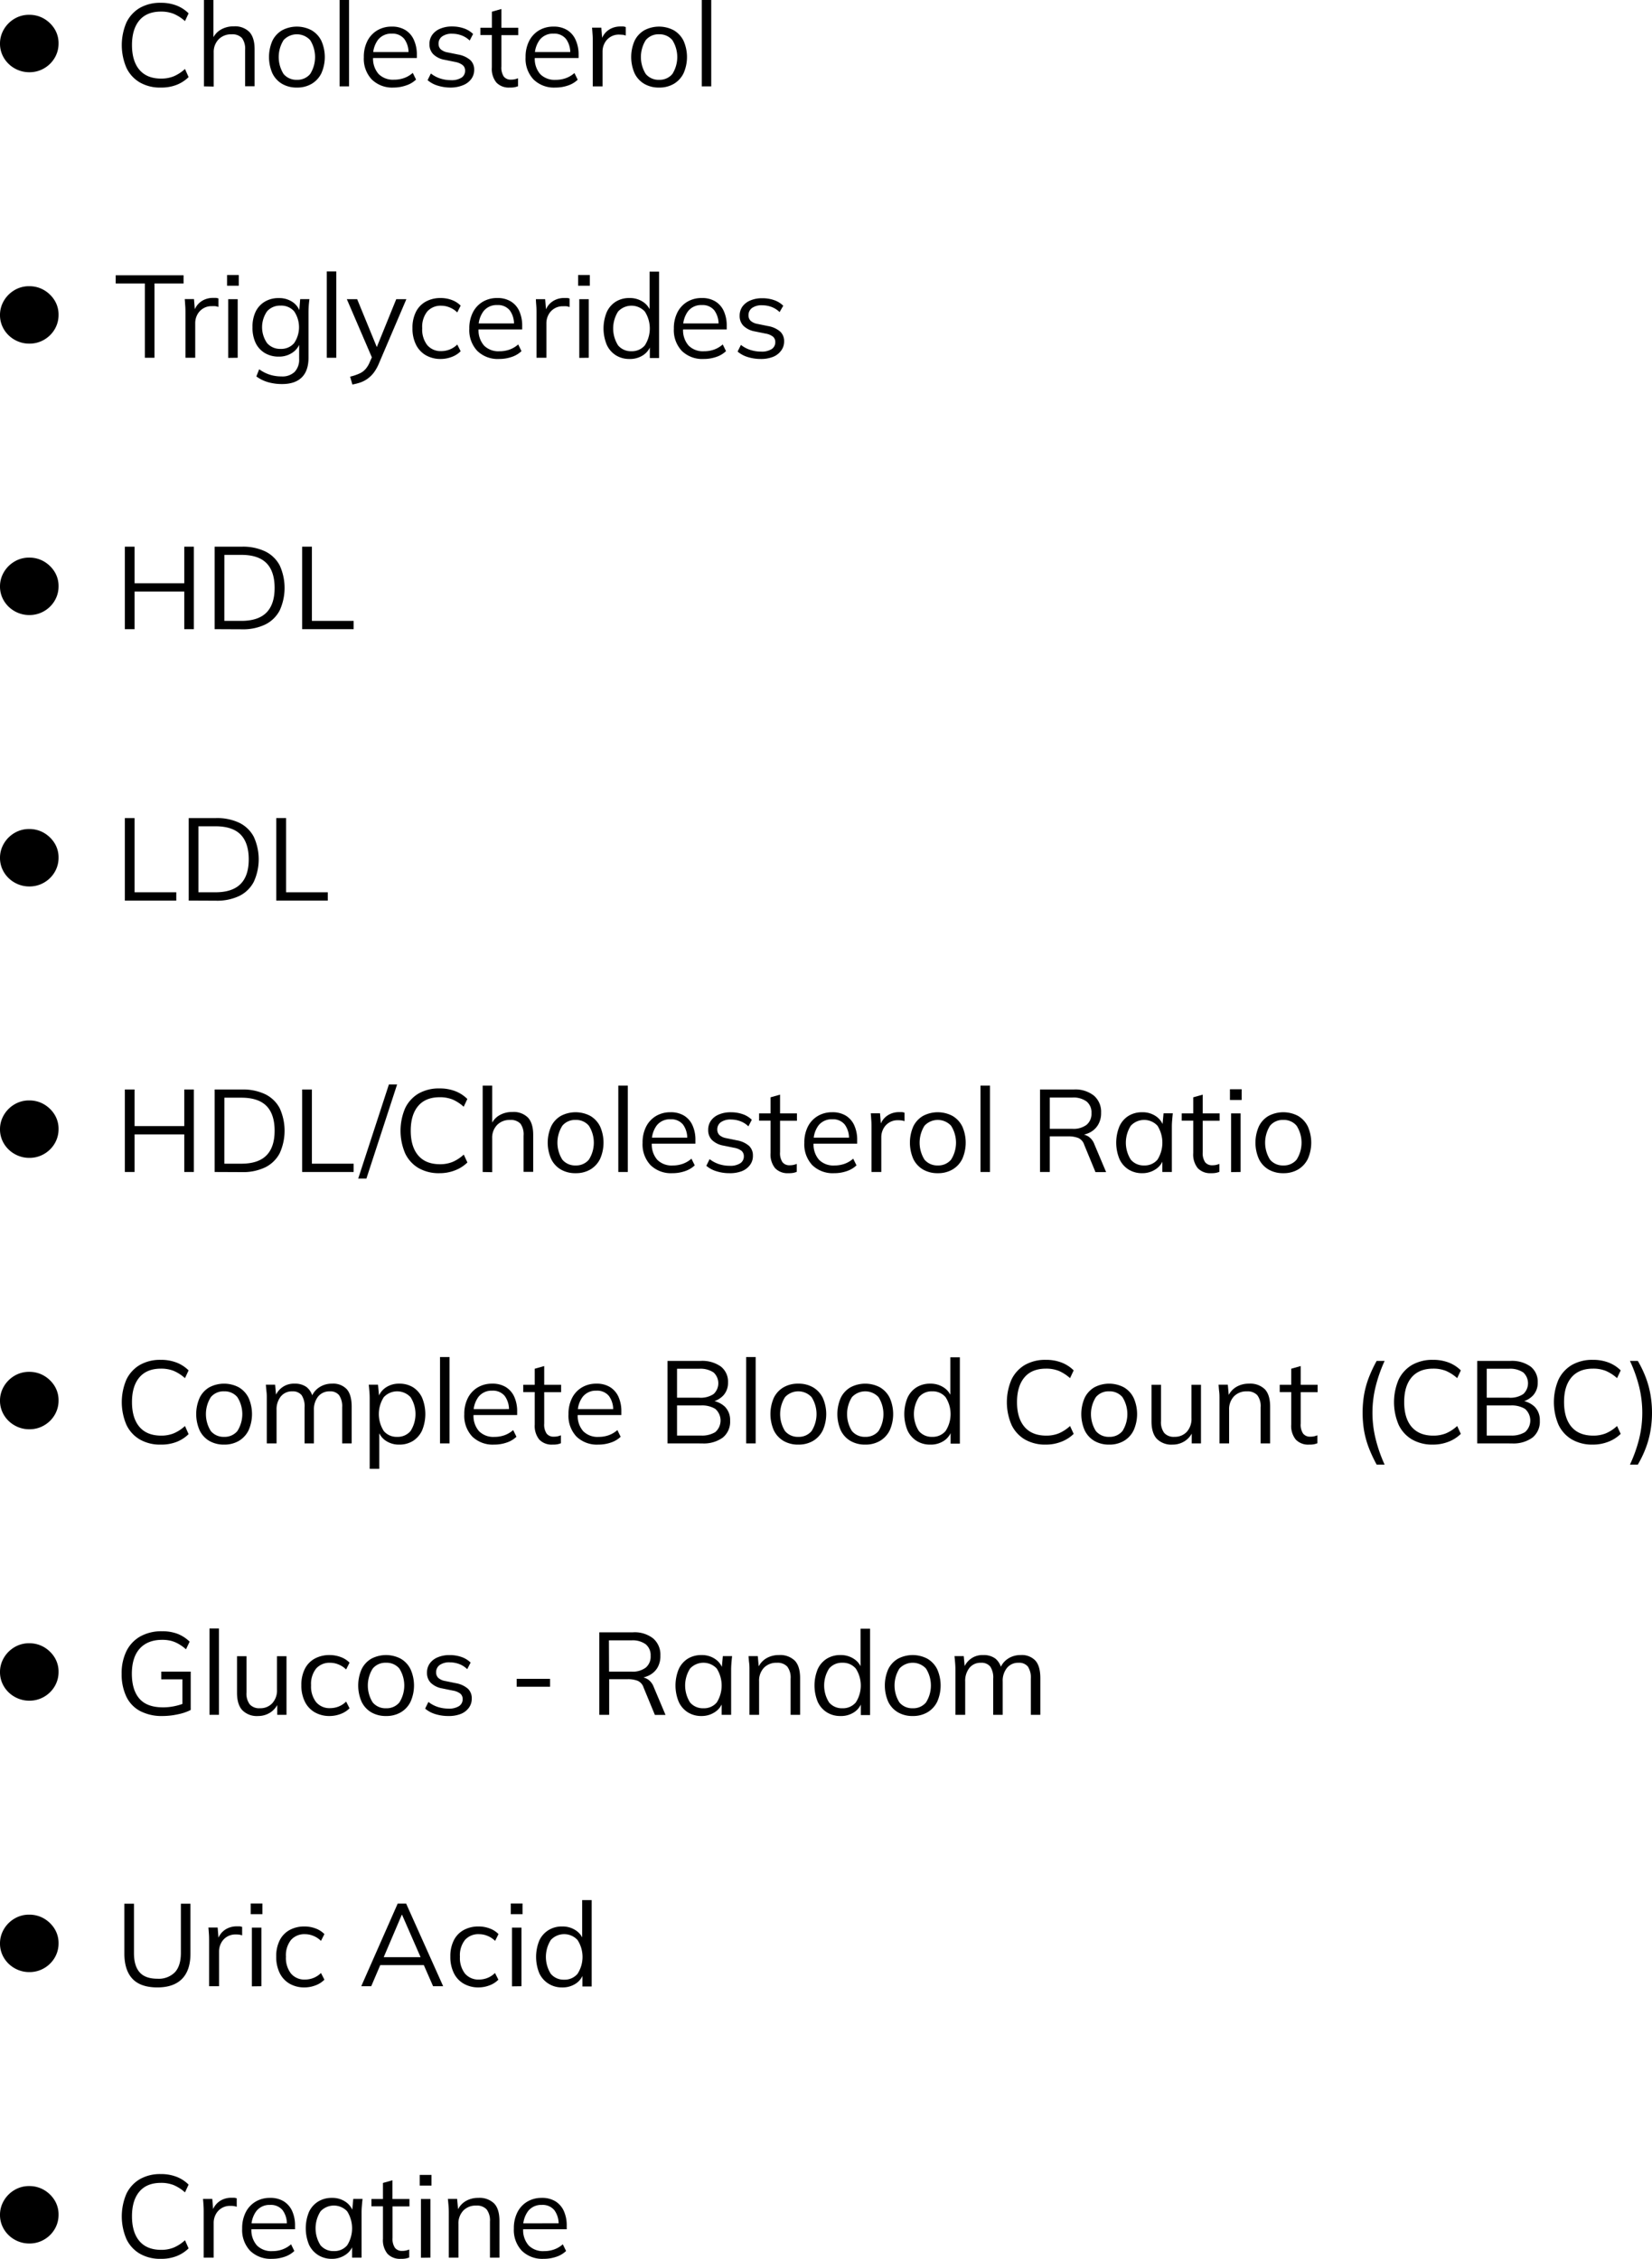 <svg xmlns="http://www.w3.org/2000/svg" id="Layer_1" data-name="Layer 1" viewBox="0 -0.08 535.57 732.4"><path d="M140.78,225.42a9.52,9.52,0,0,1-4.74-1.23,9.4,9.4,0,0,1-3.48-3.35,8.88,8.88,0,0,1-1.3-4.73,9,9,0,0,1,1.22-4.53,9.63,9.63,0,0,1,3.38-3.45,9.16,9.16,0,0,1,4.92-1.33,9.34,9.34,0,0,1,4.68,1.22,9.91,9.91,0,0,1,3.45,3.3,8.69,8.69,0,0,1,1.33,4.79,9,9,0,0,1-1.27,4.68,9.45,9.45,0,0,1-3.44,3.38A9.34,9.34,0,0,1,140.78,225.42Z" transform="translate(-131.26 -202.08)"></path><path d="M183.4,230.39a13.09,13.09,0,0,1-6.84-1.68,10.89,10.89,0,0,1-4.32-4.75,18.64,18.64,0,0,1,0-14.65,11.06,11.06,0,0,1,4.32-4.73,13.18,13.18,0,0,1,6.84-1.67,13.79,13.79,0,0,1,5.09.88,11.25,11.25,0,0,1,3.91,2.54l-1.17,2.51a13.52,13.52,0,0,0-3.62-2.34,10.9,10.9,0,0,0-4.17-.74q-4.6,0-7,2.85c-1.59,1.9-2.39,4.58-2.39,8s.8,6.12,2.39,8,3.93,2.87,7,2.87a10.71,10.71,0,0,0,4.17-.75,12.76,12.76,0,0,0,3.62-2.37L192.4,227a11.64,11.64,0,0,1-3.91,2.52A13.58,13.58,0,0,1,183.4,230.39Z" transform="translate(-131.26 -202.08)"></path><path d="M197.38,230v-28h3.08v13.11H200a6.37,6.37,0,0,1,2.68-3.4,8.09,8.09,0,0,1,4.35-1.16,6.56,6.56,0,0,1,5.1,1.84c1.11,1.23,1.67,3.08,1.67,5.57v12h-3.08V218.23a5.92,5.92,0,0,0-1-3.88,4.23,4.23,0,0,0-3.37-1.22,5.6,5.6,0,0,0-4.23,1.64,5.89,5.89,0,0,0-1.58,4.29v11Z" transform="translate(-131.26 -202.08)"></path><path d="M227.52,230.39a9.28,9.28,0,0,1-4.81-1.2,8,8,0,0,1-3.14-3.42,13.2,13.2,0,0,1,0-10.55,8,8,0,0,1,3.14-3.4,10.22,10.22,0,0,1,9.57,0,8.12,8.12,0,0,1,3.16,3.4,13,13,0,0,1,0,10.55,8.12,8.12,0,0,1-3.16,3.42A9.17,9.17,0,0,1,227.52,230.39Zm0-2.51a5.37,5.37,0,0,0,4.29-1.88,10.29,10.29,0,0,0,0-11,5.87,5.87,0,0,0-8.61,0,10.34,10.34,0,0,0,0,11A5.41,5.41,0,0,0,227.52,227.88Z" transform="translate(-131.26 -202.08)"></path><path d="M241.35,230v-28h3.07v28Z" transform="translate(-131.26 -202.08)"></path><path d="M258.86,230.39a9.47,9.47,0,0,1-7.06-2.61,9.79,9.79,0,0,1-2.59-7.24,11.28,11.28,0,0,1,1.14-5.22,8.47,8.47,0,0,1,3.19-3.46,9,9,0,0,1,4.72-1.23,8.19,8.19,0,0,1,4.4,1.1,7.11,7.11,0,0,1,2.74,3.13,11.34,11.34,0,0,1,1,4.81v1.14H251.57v-1.94h12.77l-.65.5a7.42,7.42,0,0,0-1.37-4.75,4.89,4.89,0,0,0-4.06-1.71,5.37,5.37,0,0,0-4.45,2,8.39,8.39,0,0,0-1.6,5.38v.34A7.54,7.54,0,0,0,254,226a6.58,6.58,0,0,0,5,1.84,9.65,9.65,0,0,0,3.21-.52,8.6,8.6,0,0,0,2.87-1.69l1.06,2.17a8.36,8.36,0,0,1-3.17,1.88A12.38,12.38,0,0,1,258.86,230.39Z" transform="translate(-131.26 -202.08)"></path><path d="M277.41,230.39a14,14,0,0,1-4.26-.63,9,9,0,0,1-3.27-1.77l1.07-2.16a9.73,9.73,0,0,0,3.06,1.63,11.3,11.3,0,0,0,3.44.53,5.94,5.94,0,0,0,3.44-.82,2.6,2.6,0,0,0,1.15-2.26,2.23,2.23,0,0,0-.74-1.76,5.44,5.44,0,0,0-2.41-1.05l-3.53-.72a6.91,6.91,0,0,1-3.65-1.81,4.49,4.49,0,0,1-1.22-3.24,5,5,0,0,1,.88-3,5.83,5.83,0,0,1,2.54-2,9.52,9.52,0,0,1,3.92-.74,11.35,11.35,0,0,1,3.85.62,7.78,7.78,0,0,1,2.95,1.81l-1.1,2.13a7.49,7.49,0,0,0-2.61-1.66,8.63,8.63,0,0,0-3-.55,5.3,5.3,0,0,0-3.36.9,2.82,2.82,0,0,0-1.12,2.33,2.44,2.44,0,0,0,.7,1.81,4.48,4.48,0,0,0,2.19,1l3.53.72a8.12,8.12,0,0,1,3.86,1.77,4.2,4.2,0,0,1,1.27,3.21,4.89,4.89,0,0,1-1,3,6,6,0,0,1-2.64,1.95A10.47,10.47,0,0,1,277.41,230.39Z" transform="translate(-131.26 -202.08)"></path><path d="M296.48,230.39a5.53,5.53,0,0,1-4.29-1.62,7,7,0,0,1-1.48-4.88V213.36H287V211h3.73v-5.21l3.08-.87V211h5.47v2.39h-5.47v10.19a5.28,5.28,0,0,0,.77,3.24,2.81,2.81,0,0,0,2.34,1,5.63,5.63,0,0,0,1.29-.13,6.26,6.26,0,0,0,1-.32v2.58a6.23,6.23,0,0,1-1.27.36A8.22,8.22,0,0,1,296.48,230.39Z" transform="translate(-131.26 -202.08)"></path><path d="M311.3,230.39a9.47,9.47,0,0,1-7.06-2.61,9.79,9.79,0,0,1-2.59-7.24,11.28,11.28,0,0,1,1.14-5.22,8.47,8.47,0,0,1,3.19-3.46,9,9,0,0,1,4.72-1.23,8.19,8.19,0,0,1,4.4,1.1,7.11,7.11,0,0,1,2.74,3.13,11.34,11.34,0,0,1,1,4.81v1.14H304v-1.94h12.77l-.65.5a7.42,7.42,0,0,0-1.37-4.75,4.89,4.89,0,0,0-4.06-1.71,5.37,5.37,0,0,0-4.45,2,8.39,8.39,0,0,0-1.6,5.38v.34a7.54,7.54,0,0,0,1.77,5.42,6.58,6.58,0,0,0,5,1.84,9.65,9.65,0,0,0,3.21-.52,8.6,8.6,0,0,0,2.87-1.69l1.06,2.17a8.36,8.36,0,0,1-3.17,1.88A12.38,12.38,0,0,1,311.3,230.39Z" transform="translate(-131.26 -202.08)"></path><path d="M323.43,230V215.57c0-.76,0-1.54-.06-2.32s-.1-1.55-.17-2.28h3l.38,4.63-.53,0a6.29,6.29,0,0,1,1.33-2.81,6,6,0,0,1,2.24-1.65,6.76,6.76,0,0,1,2.7-.55c.38,0,.71,0,1,0a3,3,0,0,1,.81.19l0,2.74a5.27,5.27,0,0,0-1.05-.25c-.32,0-.68-.05-1.08-.05a5.14,5.14,0,0,0-4.77,2.85,5.82,5.82,0,0,0-.63,2.66V230Z" transform="translate(-131.26 -202.08)"></path><path d="M344.93,230.39a9.24,9.24,0,0,1-4.8-1.2,8,8,0,0,1-3.14-3.42,13.2,13.2,0,0,1,0-10.55,8,8,0,0,1,3.14-3.4,10.22,10.22,0,0,1,9.57,0,8.12,8.12,0,0,1,3.16,3.4,13,13,0,0,1,0,10.55,8.12,8.12,0,0,1-3.16,3.42A9.18,9.18,0,0,1,344.93,230.39Zm0-2.51a5.37,5.37,0,0,0,4.3-1.88,10.29,10.29,0,0,0,0-11,5.39,5.39,0,0,0-4.31-1.88,5.33,5.33,0,0,0-4.3,1.88,10.34,10.34,0,0,0,0,11A5.39,5.39,0,0,0,344.93,227.88Z" transform="translate(-131.26 -202.08)"></path><path d="M358.77,230v-28h3.07v28Z" transform="translate(-131.26 -202.08)"></path><path d="M140.78,313.42a9.52,9.52,0,0,1-4.74-1.23,9.4,9.4,0,0,1-3.48-3.35,8.88,8.88,0,0,1-1.3-4.73,9,9,0,0,1,1.22-4.53,9.63,9.63,0,0,1,3.38-3.45,9.16,9.16,0,0,1,4.92-1.33,9.34,9.34,0,0,1,4.68,1.22,9.91,9.91,0,0,1,3.45,3.3,8.69,8.69,0,0,1,1.33,4.79,9,9,0,0,1-1.27,4.68,9.45,9.45,0,0,1-3.44,3.38A9.34,9.34,0,0,1,140.78,313.42Z" transform="translate(-131.26 -202.08)"></path><path d="M178.23,318V293.91h-9.46v-2.66h22v2.66h-9.43V318Z" transform="translate(-131.26 -202.08)"></path><path d="M191.38,318V303.57c0-.76,0-1.54-.06-2.32s-.09-1.55-.17-2.28h3l.38,4.63-.53,0a6.29,6.29,0,0,1,1.33-2.81,6,6,0,0,1,2.24-1.65,6.76,6.76,0,0,1,2.7-.55c.38,0,.72,0,1,0a3,3,0,0,1,.81.19l0,2.74a5.27,5.27,0,0,0-1.05-.25,8.91,8.91,0,0,0-1.08,0,5.14,5.14,0,0,0-4.77,2.85,5.82,5.82,0,0,0-.63,2.66V318Z" transform="translate(-131.26 -202.08)"></path><path d="M204.87,294.64v-3.46h3.8v3.46Zm.38,23.4V299h3.07V318Z" transform="translate(-131.26 -202.08)"></path><path d="M222.69,326.52a16.43,16.43,0,0,1-4.56-.61,11.71,11.71,0,0,1-3.76-1.86l.91-2.32a12.59,12.59,0,0,0,2.32,1.33,11.45,11.45,0,0,0,2.35.74,12.58,12.58,0,0,0,2.59.25,5.7,5.7,0,0,0,4.25-1.48,5.78,5.78,0,0,0,1.45-4.22v-5.59h.38a6.11,6.11,0,0,1-2.51,3.55,7.61,7.61,0,0,1-4.45,1.32,8.63,8.63,0,0,1-4.54-1.16,7.69,7.69,0,0,1-3-3.31,11.42,11.42,0,0,1-1-5.07,11.22,11.22,0,0,1,1-5,7.69,7.69,0,0,1,3-3.29,8.63,8.63,0,0,1,4.54-1.15,7.71,7.71,0,0,1,4.47,1.29,6.12,6.12,0,0,1,2.49,3.57l-.38-.38.34-4.14h3c-.1.73-.18,1.47-.23,2.22s-.07,1.48-.07,2.19v14.55q0,4.26-2.19,6.42T222.69,326.52Zm-.46-11.4a5.47,5.47,0,0,0,4.37-1.85,9.17,9.17,0,0,0,0-10.35,5.48,5.48,0,0,0-4.37-1.82,5.57,5.57,0,0,0-4.37,1.82,9,9,0,0,0,0,10.35A5.56,5.56,0,0,0,222.23,315.12Z" transform="translate(-131.26 -202.08)"></path><path d="M237.2,318v-28h3.08v28Z" transform="translate(-131.26 -202.08)"></path><path d="M245.49,326.67l-.72-2.55a15.8,15.8,0,0,0,3-1,5.69,5.69,0,0,0,2-1.46,8.12,8.12,0,0,0,1.37-2.28l1-2.24-.08,1.29L243.7,299h3.35l6.87,16.76h-1l6.8-16.76H263l-8.82,20.67a14.54,14.54,0,0,1-1.67,3.06,9.63,9.63,0,0,1-2,2,8.94,8.94,0,0,1-2.3,1.24A17,17,0,0,1,245.49,326.67Z" transform="translate(-131.26 -202.08)"></path><path d="M274.18,318.39a9.51,9.51,0,0,1-4.89-1.22,8.1,8.1,0,0,1-3.19-3.46,11.73,11.73,0,0,1-1.12-5.32,11.34,11.34,0,0,1,1.14-5.3,7.8,7.8,0,0,1,3.21-3.32,9.91,9.91,0,0,1,4.85-1.14,10.08,10.08,0,0,1,3.55.64,7.61,7.61,0,0,1,2.87,1.83l-1.1,2.2a7.4,7.4,0,0,0-2.49-1.63,7.08,7.08,0,0,0-2.64-.54,5.77,5.77,0,0,0-4.6,1.87,8,8,0,0,0-1.63,5.43,8.23,8.23,0,0,0,1.63,5.47,5.69,5.69,0,0,0,4.6,1.94,7.54,7.54,0,0,0,2.6-.49,7.27,7.27,0,0,0,2.53-1.64l1.1,2.17a7.75,7.75,0,0,1-2.93,1.86A10,10,0,0,1,274.18,318.39Z" transform="translate(-131.26 -202.08)"></path><path d="M293.06,318.39a9.47,9.47,0,0,1-7.06-2.61,9.79,9.79,0,0,1-2.59-7.24,11.28,11.28,0,0,1,1.14-5.22,8.47,8.47,0,0,1,3.19-3.46,9,9,0,0,1,4.72-1.23,8.19,8.19,0,0,1,4.4,1.1,7,7,0,0,1,2.74,3.13,11.34,11.34,0,0,1,.95,4.81v1.14H285.77v-1.94h12.77l-.65.5a7.42,7.42,0,0,0-1.37-4.75,4.89,4.89,0,0,0-4.06-1.71,5.37,5.37,0,0,0-4.45,2,8.39,8.39,0,0,0-1.6,5.38v.34a7.5,7.5,0,0,0,1.77,5.41,6.55,6.55,0,0,0,5,1.85,9.65,9.65,0,0,0,3.21-.52,8.6,8.6,0,0,0,2.87-1.69l1.06,2.17a8.36,8.36,0,0,1-3.17,1.88A12.38,12.38,0,0,1,293.06,318.39Z" transform="translate(-131.26 -202.08)"></path><path d="M305.19,318V303.57c0-.76,0-1.54-.06-2.32S305,299.7,305,299h3l.38,4.63-.53,0a6.29,6.29,0,0,1,1.33-2.81,6,6,0,0,1,2.24-1.65,6.76,6.76,0,0,1,2.7-.55c.38,0,.71,0,1,0a3,3,0,0,1,.81.19l0,2.74a5.44,5.44,0,0,0-1.05-.25,8.91,8.91,0,0,0-1.08,0,5.14,5.14,0,0,0-4.77,2.85,5.82,5.82,0,0,0-.63,2.66V318Z" transform="translate(-131.26 -202.08)"></path><path d="M318.68,294.64v-3.46h3.8v3.46Zm.38,23.4V299h3.07V318Z" transform="translate(-131.26 -202.08)"></path><path d="M335.32,318.39a8.1,8.1,0,0,1-4.41-1.2,7.84,7.84,0,0,1-2.94-3.4,13.9,13.9,0,0,1,0-10.6,7.76,7.76,0,0,1,2.94-3.39,8.25,8.25,0,0,1,4.41-1.17,7.68,7.68,0,0,1,4.46,1.29,6.21,6.21,0,0,1,2.53,3.49h-.46V290.08h3.08v28h-3v-4.56h.42a6.1,6.1,0,0,1-2.51,3.59A7.64,7.64,0,0,1,335.32,318.39Zm.65-2.51A5.48,5.48,0,0,0,340.3,314a10.13,10.13,0,0,0,0-11,5.91,5.91,0,0,0-8.65,0,10.23,10.23,0,0,0,0,11A5.43,5.43,0,0,0,336,315.88Z" transform="translate(-131.26 -202.08)"></path><path d="M359.37,318.39a9.47,9.47,0,0,1-7.06-2.61,9.79,9.79,0,0,1-2.59-7.24,11.28,11.28,0,0,1,1.14-5.22,8.47,8.47,0,0,1,3.19-3.46,9,9,0,0,1,4.72-1.23,8.19,8.19,0,0,1,4.4,1.1,7.11,7.11,0,0,1,2.74,3.13,11.34,11.34,0,0,1,.95,4.81v1.14H352.08v-1.94h12.77l-.65.5a7.42,7.42,0,0,0-1.37-4.75,4.89,4.89,0,0,0-4.06-1.71,5.36,5.36,0,0,0-4.45,2,8.39,8.39,0,0,0-1.6,5.38v.34a7.5,7.5,0,0,0,1.77,5.41,6.55,6.55,0,0,0,5,1.85,9.65,9.65,0,0,0,3.21-.52,8.6,8.6,0,0,0,2.87-1.69l1.06,2.17a8.36,8.36,0,0,1-3.17,1.88A12.38,12.38,0,0,1,359.37,318.39Z" transform="translate(-131.26 -202.08)"></path><path d="M377.92,318.39a14,14,0,0,1-4.26-.63,9,9,0,0,1-3.27-1.77l1.07-2.16a9.82,9.82,0,0,0,3.06,1.63A11.23,11.23,0,0,0,378,316a5.9,5.9,0,0,0,3.44-.82,2.58,2.58,0,0,0,1.16-2.26,2.23,2.23,0,0,0-.74-1.76,5.32,5.32,0,0,0-2.41-1l-3.54-.72a7,7,0,0,1-3.64-1.81,4.49,4.49,0,0,1-1.22-3.24,5.1,5.1,0,0,1,.87-2.95,5.92,5.92,0,0,1,2.55-2,9.51,9.51,0,0,1,3.91-.74,11.41,11.41,0,0,1,3.86.62,7.78,7.78,0,0,1,2.95,1.81L384,303.19a7.45,7.45,0,0,0-2.6-1.66,8.63,8.63,0,0,0-3-.55,5.35,5.35,0,0,0-3.36.89,2.85,2.85,0,0,0-1.12,2.34,2.44,2.44,0,0,0,.7,1.81,4.49,4.49,0,0,0,2.18,1l3.54.72a8.12,8.12,0,0,1,3.86,1.77,4.23,4.23,0,0,1,1.27,3.21,4.84,4.84,0,0,1-1,3,5.93,5.93,0,0,1-2.64,2A10.47,10.47,0,0,1,377.92,318.39Z" transform="translate(-131.26 -202.08)"></path><path d="M140.78,401.42a9.52,9.52,0,0,1-4.74-1.23,9.4,9.4,0,0,1-3.48-3.35,8.88,8.88,0,0,1-1.3-4.73,9,9,0,0,1,1.22-4.53,9.63,9.63,0,0,1,3.38-3.45,9.16,9.16,0,0,1,4.92-1.33,9.34,9.34,0,0,1,4.68,1.22,9.91,9.91,0,0,1,3.45,3.3,8.69,8.69,0,0,1,1.33,4.79,9,9,0,0,1-1.27,4.68,9.45,9.45,0,0,1-3.44,3.38A9.34,9.34,0,0,1,140.78,401.42Z" transform="translate(-131.26 -202.08)"></path><path d="M171.73,406V379.25h3.16v11.86H191V379.25h3.11V406H191V393.81H174.89V406Z" transform="translate(-131.26 -202.08)"></path><path d="M200.84,406V379.25h8.89a16.77,16.77,0,0,1,7.52,1.54,10.55,10.55,0,0,1,4.68,4.52,17.6,17.6,0,0,1,0,14.62,10.58,10.58,0,0,1-4.68,4.56,16.63,16.63,0,0,1-7.52,1.55Zm3.15-2.69h5.51c3.65,0,6.36-.9,8.13-2.68s2.66-4.47,2.66-8-.88-6.28-2.66-8.06-4.48-2.66-8.13-2.66H204Z" transform="translate(-131.26 -202.08)"></path><path d="M229.22,406V379.25h3.16v24.06h13.53V406Z" transform="translate(-131.26 -202.08)"></path><path d="M140.78,489.42a9.52,9.52,0,0,1-4.74-1.23,9.4,9.4,0,0,1-3.48-3.35,8.88,8.88,0,0,1-1.3-4.73,9,9,0,0,1,1.22-4.53,9.63,9.63,0,0,1,3.38-3.45,9.16,9.16,0,0,1,4.92-1.33,9.34,9.34,0,0,1,4.68,1.22,9.91,9.91,0,0,1,3.45,3.3,8.69,8.69,0,0,1,1.33,4.79,9,9,0,0,1-1.27,4.68,9.45,9.45,0,0,1-3.44,3.38A9.34,9.34,0,0,1,140.78,489.42Z" transform="translate(-131.26 -202.08)"></path><path d="M171.73,494V467.25h3.16v24.06h13.52V494Z" transform="translate(-131.26 -202.08)"></path><path d="M192.44,494V467.25h8.89a16.78,16.78,0,0,1,7.53,1.54,10.53,10.53,0,0,1,4.67,4.52,17.5,17.5,0,0,1,0,14.62,10.56,10.56,0,0,1-4.67,4.56,16.65,16.65,0,0,1-7.53,1.55Zm3.16-2.69h5.5c3.65,0,6.36-.9,8.14-2.68s2.66-4.47,2.66-8-.89-6.28-2.66-8.06-4.49-2.66-8.14-2.66h-5.5Z" transform="translate(-131.26 -202.08)"></path><path d="M220.83,494V467.25H224v24.06h13.53V494Z" transform="translate(-131.26 -202.08)"></path><path d="M140.78,577.42a9.52,9.52,0,0,1-4.74-1.23,9.4,9.4,0,0,1-3.48-3.35,8.88,8.88,0,0,1-1.3-4.73,9,9,0,0,1,1.22-4.53,9.63,9.63,0,0,1,3.38-3.45,9.16,9.16,0,0,1,4.92-1.33,9.34,9.34,0,0,1,4.68,1.22,9.91,9.91,0,0,1,3.45,3.3,8.69,8.69,0,0,1,1.33,4.79,9,9,0,0,1-1.27,4.68,9.45,9.45,0,0,1-3.44,3.38A9.34,9.34,0,0,1,140.78,577.42Z" transform="translate(-131.26 -202.08)"></path><path d="M171.73,582V555.25h3.16v11.86H191V555.25h3.11V582H191V569.81H174.89V582Z" transform="translate(-131.26 -202.08)"></path><path d="M200.84,582V555.25h8.89a16.77,16.77,0,0,1,7.52,1.54,10.55,10.55,0,0,1,4.68,4.52,17.6,17.6,0,0,1,0,14.62,10.58,10.58,0,0,1-4.68,4.56,16.63,16.63,0,0,1-7.52,1.55Zm3.15-2.69h5.51c3.65,0,6.36-.9,8.13-2.68s2.66-4.47,2.66-8-.88-6.28-2.66-8.06-4.48-2.66-8.13-2.66H204Z" transform="translate(-131.26 -202.08)"></path><path d="M229.22,582V555.25h3.16v24.06h13.53V582Z" transform="translate(-131.26 -202.08)"></path><path d="M250.05,584.13h-2.66l9.95-30.51H260Z" transform="translate(-131.26 -202.08)"></path><path d="M273.76,582.39a13.11,13.11,0,0,1-6.84-1.68,10.93,10.93,0,0,1-4.31-4.75,18.64,18.64,0,0,1,0-14.65,11.1,11.1,0,0,1,4.31-4.73,13.21,13.21,0,0,1,6.84-1.67,13.75,13.75,0,0,1,5.09.88,11.29,11.29,0,0,1,3.92,2.54l-1.18,2.51A13.64,13.64,0,0,0,278,558.5a11,11,0,0,0-4.18-.74q-4.6,0-7,2.85t-2.4,8q0,5.16,2.4,8t7,2.87a10.76,10.76,0,0,0,4.18-.75,12.86,12.86,0,0,0,3.61-2.37l1.18,2.55a11.68,11.68,0,0,1-3.92,2.52A13.55,13.55,0,0,1,273.76,582.39Z" transform="translate(-131.26 -202.08)"></path><path d="M287.74,582v-28h3.08v13.11h-.49a6.34,6.34,0,0,1,2.68-3.41,8.12,8.12,0,0,1,4.35-1.15,6.54,6.54,0,0,1,5.09,1.84c1.11,1.23,1.67,3.08,1.67,5.57v12H301V570.23a5.92,5.92,0,0,0-1-3.88,4.22,4.22,0,0,0-3.36-1.22,5.61,5.61,0,0,0-4.24,1.64,5.93,5.93,0,0,0-1.58,4.29v11Z" transform="translate(-131.26 -202.08)"></path><path d="M317.88,582.39a9.31,9.31,0,0,1-4.81-1.2,7.93,7.93,0,0,1-3.13-3.42,13.09,13.09,0,0,1,0-10.55,7.93,7.93,0,0,1,3.13-3.4,10.24,10.24,0,0,1,9.58,0,8.16,8.16,0,0,1,3.15,3.4,13,13,0,0,1,0,10.55,8.16,8.16,0,0,1-3.15,3.42A9.23,9.23,0,0,1,317.88,582.39Zm0-2.51a5.34,5.34,0,0,0,4.29-1.88,10.23,10.23,0,0,0,0-11,5.36,5.36,0,0,0-4.31-1.88,5.31,5.31,0,0,0-4.29,1.88,10.29,10.29,0,0,0,0,11A5.38,5.38,0,0,0,317.88,579.88Z" transform="translate(-131.26 -202.08)"></path><path d="M331.71,582v-28h3.08v28Z" transform="translate(-131.26 -202.08)"></path><path d="M349.23,582.39a9.5,9.5,0,0,1-7.07-2.61,9.83,9.83,0,0,1-2.58-7.24,11.28,11.28,0,0,1,1.14-5.22,8.41,8.41,0,0,1,3.19-3.46,9,9,0,0,1,4.71-1.23,8.2,8.2,0,0,1,4.41,1.1,7.08,7.08,0,0,1,2.73,3.13,11.19,11.19,0,0,1,.95,4.81v1.14H341.93v-1.94H354.7l-.65.5a7.42,7.42,0,0,0-1.36-4.75,4.91,4.91,0,0,0-4.07-1.71,5.39,5.39,0,0,0-4.45,2,8.39,8.39,0,0,0-1.59,5.38v.34a7.54,7.54,0,0,0,1.76,5.41,6.56,6.56,0,0,0,5,1.85,9.65,9.65,0,0,0,3.21-.52,8.51,8.51,0,0,0,2.87-1.69l1.07,2.17a8.48,8.48,0,0,1-3.18,1.88A12.32,12.32,0,0,1,349.23,582.39Z" transform="translate(-131.26 -202.08)"></path><path d="M367.77,582.39a13.86,13.86,0,0,1-4.25-.63,9,9,0,0,1-3.27-1.77l1.06-2.16a10,10,0,0,0,3.06,1.63,11.3,11.3,0,0,0,3.44.53,5.92,5.92,0,0,0,3.44-.82,2.61,2.61,0,0,0,1.16-2.26,2.26,2.26,0,0,0-.74-1.76,5.37,5.37,0,0,0-2.42-1l-3.53-.72a7,7,0,0,1-3.65-1.81,4.49,4.49,0,0,1-1.22-3.24,5.11,5.11,0,0,1,.88-3,5.83,5.83,0,0,1,2.54-2,9.52,9.52,0,0,1,3.92-.74,11.45,11.45,0,0,1,3.86.62,7.74,7.74,0,0,1,2.94,1.81l-1.1,2.13a7.55,7.55,0,0,0-2.6-1.66,8.72,8.72,0,0,0-3-.55,5.38,5.38,0,0,0-3.37.89,2.85,2.85,0,0,0-1.12,2.34,2.48,2.48,0,0,0,.7,1.81,4.48,4.48,0,0,0,2.19,1l3.53.72a8.08,8.08,0,0,1,3.86,1.77,4.2,4.2,0,0,1,1.27,3.21,4.78,4.78,0,0,1-.95,3,5.93,5.93,0,0,1-2.64,2A10.47,10.47,0,0,1,367.77,582.39Z" transform="translate(-131.26 -202.08)"></path><path d="M386.85,582.39a5.54,5.54,0,0,1-4.3-1.62,7,7,0,0,1-1.48-4.88V565.36h-3.72V563h3.72v-5.21l3.08-.87V563h5.47v2.39h-5.47v10.19a5.2,5.2,0,0,0,.78,3.24,2.81,2.81,0,0,0,2.33,1,5.66,5.66,0,0,0,1.3-.13,7.24,7.24,0,0,0,1-.32v2.58a6,6,0,0,1-1.27.36A8.11,8.11,0,0,1,386.85,582.39Z" transform="translate(-131.26 -202.08)"></path><path d="M401.67,582.39a9.5,9.5,0,0,1-7.07-2.61,9.83,9.83,0,0,1-2.58-7.24,11.41,11.41,0,0,1,1.13-5.22,8.43,8.43,0,0,1,3.2-3.46,9,9,0,0,1,4.71-1.23,8.2,8.2,0,0,1,4.41,1.1,7.08,7.08,0,0,1,2.73,3.13,11.19,11.19,0,0,1,.95,4.81v1.14H394.37v-1.94h12.77l-.65.5a7.36,7.36,0,0,0-1.37-4.75,4.88,4.88,0,0,0-4.06-1.71,5.39,5.39,0,0,0-4.45,2,8.39,8.39,0,0,0-1.59,5.38v.34a7.54,7.54,0,0,0,1.76,5.41,6.55,6.55,0,0,0,5,1.85,9.65,9.65,0,0,0,3.21-.52,8.6,8.6,0,0,0,2.87-1.69l1.07,2.17a8.48,8.48,0,0,1-3.18,1.88A12.32,12.32,0,0,1,401.67,582.39Z" transform="translate(-131.26 -202.08)"></path><path d="M413.79,582V567.57c0-.76,0-1.54-.06-2.32s-.09-1.55-.17-2.28h3l.38,4.63-.53,0a6.4,6.4,0,0,1,1.33-2.81,6.1,6.1,0,0,1,2.24-1.65,6.83,6.83,0,0,1,2.7-.55c.38,0,.72,0,1,0a3.16,3.16,0,0,1,.82.19l0,2.74a5.27,5.27,0,0,0-1.05-.25,8.71,8.71,0,0,0-1.08-.05,5.14,5.14,0,0,0-4.77,2.85,5.82,5.82,0,0,0-.63,2.66V582Z" transform="translate(-131.26 -202.08)"></path><path d="M435.3,582.39a9.28,9.28,0,0,1-4.81-1.2,8,8,0,0,1-3.14-3.42,13.2,13.2,0,0,1,0-10.55,8,8,0,0,1,3.14-3.4,10.22,10.22,0,0,1,9.57,0,8.12,8.12,0,0,1,3.16,3.4,13,13,0,0,1,0,10.55,8.12,8.12,0,0,1-3.16,3.42A9.17,9.17,0,0,1,435.3,582.39Zm0-2.51a5.35,5.35,0,0,0,4.29-1.88,10.23,10.23,0,0,0,0-11,5.87,5.87,0,0,0-8.61,0,10.34,10.34,0,0,0,0,11A5.41,5.41,0,0,0,435.3,579.88Z" transform="translate(-131.26 -202.08)"></path><path d="M449.13,582v-28h3.08v28Z" transform="translate(-131.26 -202.08)"></path><path d="M468.43,582V555.25h10.95a9.69,9.69,0,0,1,6.53,2,6.93,6.93,0,0,1,2.32,5.57,7.29,7.29,0,0,1-1.05,4,6.63,6.63,0,0,1-2.92,2.53,10.39,10.39,0,0,1-4.39.88l.68-.5h.76a5.23,5.23,0,0,1,2.8.76,5.13,5.13,0,0,1,1.95,2.55l3.8,9h-3.45l-3.65-8.85a3.55,3.55,0,0,0-1.94-2.22,8.64,8.64,0,0,0-3.23-.52h-6V582ZM471.59,568h7.33a7,7,0,0,0,4.62-1.31,4.63,4.63,0,0,0,1.57-3.78,4.57,4.57,0,0,0-1.57-3.76,7.17,7.17,0,0,0-4.62-1.29h-7.33Z" transform="translate(-131.26 -202.08)"></path><path d="M501.57,582.39a8.16,8.16,0,0,1-4.45-1.2,7.84,7.84,0,0,1-2.94-3.4,13.9,13.9,0,0,1,0-10.6,7.76,7.76,0,0,1,2.94-3.39,8.32,8.32,0,0,1,4.45-1.17,7.55,7.55,0,0,1,4.46,1.31,6.08,6.08,0,0,1,2.49,3.55h-.46l.42-4.52h3q-.12,1.1-.21,2.22c-.07.75-.1,1.48-.1,2.19V582h-3.08v-4.48h.42a6.05,6.05,0,0,1-2.5,3.53A7.68,7.68,0,0,1,501.57,582.39Zm.61-2.51a5.41,5.41,0,0,0,4.33-1.88,10.34,10.34,0,0,0,0-11,5.91,5.91,0,0,0-8.65,0,10.23,10.23,0,0,0,0,11A5.43,5.43,0,0,0,502.18,579.88Z" transform="translate(-131.26 -202.08)"></path><path d="M523.87,582.39a5.53,5.53,0,0,1-4.29-1.62,7,7,0,0,1-1.48-4.88V565.36h-3.73V563h3.73v-5.21l3.08-.87V563h5.47v2.39h-5.47v10.19a5.21,5.21,0,0,0,.77,3.24,2.81,2.81,0,0,0,2.34,1,5.63,5.63,0,0,0,1.29-.13,7.4,7.4,0,0,0,1-.32v2.58a6.23,6.23,0,0,1-1.27.36A8.3,8.3,0,0,1,523.87,582.39Z" transform="translate(-131.26 -202.08)"></path><path d="M530,558.64v-3.46h3.8v3.46Zm.38,23.4V563h3.08V582Z" transform="translate(-131.26 -202.08)"></path><path d="M547.32,582.39a9.31,9.31,0,0,1-4.81-1.2,7.93,7.93,0,0,1-3.13-3.42,13.09,13.09,0,0,1,0-10.55,7.93,7.93,0,0,1,3.13-3.4,10.24,10.24,0,0,1,9.58,0,8.16,8.16,0,0,1,3.15,3.4,13,13,0,0,1,0,10.55,8.16,8.16,0,0,1-3.15,3.42A9.23,9.23,0,0,1,547.32,582.39Zm0-2.51a5.34,5.34,0,0,0,4.29-1.88,10.23,10.23,0,0,0,0-11,5.36,5.36,0,0,0-4.31-1.88A5.31,5.31,0,0,0,543,567a10.29,10.29,0,0,0,0,11A5.38,5.38,0,0,0,547.32,579.88Z" transform="translate(-131.26 -202.08)"></path><path d="M140.78,665.42a9.52,9.52,0,0,1-4.74-1.23,9.4,9.4,0,0,1-3.48-3.35,8.88,8.88,0,0,1-1.3-4.73,9,9,0,0,1,1.22-4.53,9.63,9.63,0,0,1,3.38-3.45,9.16,9.16,0,0,1,4.92-1.33,9.34,9.34,0,0,1,4.68,1.22,9.91,9.91,0,0,1,3.45,3.3,8.69,8.69,0,0,1,1.33,4.79,9,9,0,0,1-1.27,4.68,9.45,9.45,0,0,1-3.44,3.38A9.34,9.34,0,0,1,140.78,665.42Z" transform="translate(-131.26 -202.08)"></path><path d="M183.4,670.39a13.09,13.09,0,0,1-6.84-1.68,10.89,10.89,0,0,1-4.32-4.75,18.64,18.64,0,0,1,0-14.65,11.06,11.06,0,0,1,4.32-4.73,13.18,13.18,0,0,1,6.84-1.67,13.79,13.79,0,0,1,5.09.88,11.25,11.25,0,0,1,3.91,2.54l-1.17,2.51a13.52,13.52,0,0,0-3.62-2.34,10.9,10.9,0,0,0-4.17-.74q-4.6,0-7,2.85t-2.39,8q0,5.16,2.39,8t7,2.87a10.71,10.71,0,0,0,4.17-.75,12.76,12.76,0,0,0,3.62-2.37L192.4,667a11.64,11.64,0,0,1-3.91,2.52A13.58,13.58,0,0,1,183.4,670.39Z" transform="translate(-131.26 -202.08)"></path><path d="M203.92,670.39a9.31,9.31,0,0,1-4.81-1.2,7.93,7.93,0,0,1-3.13-3.42,13.09,13.09,0,0,1,0-10.55,7.93,7.93,0,0,1,3.13-3.4,10.24,10.24,0,0,1,9.58,0,8.16,8.16,0,0,1,3.15,3.4,13,13,0,0,1,0,10.55,8.16,8.16,0,0,1-3.15,3.42A9.23,9.23,0,0,1,203.92,670.39Zm0-2.51a5.34,5.34,0,0,0,4.29-1.88,10.23,10.23,0,0,0,0-11,5.36,5.36,0,0,0-4.31-1.88,5.31,5.31,0,0,0-4.29,1.88,10.29,10.29,0,0,0,0,11A5.38,5.38,0,0,0,203.92,667.88Z" transform="translate(-131.26 -202.08)"></path><path d="M217.75,670V655.38c0-.71,0-1.44-.1-2.19s-.13-1.49-.2-2.22h3l.38,4.18h-.46a6.4,6.4,0,0,1,6.43-4.52,6.26,6.26,0,0,1,3.89,1.14,5.78,5.78,0,0,1,2,3.53h-.57a6.51,6.51,0,0,1,2.55-3.42,7.3,7.3,0,0,1,4.26-1.25,6,6,0,0,1,4.75,1.8c1.06,1.2,1.59,3.1,1.59,5.68V670h-3.08V658.3a6.42,6.42,0,0,0-1-3.93,3.59,3.59,0,0,0-3-1.24,4.67,4.67,0,0,0-3.78,1.66,6.66,6.66,0,0,0-1.38,4.42V670H230V658.3a6.49,6.49,0,0,0-.95-3.93,3.62,3.62,0,0,0-3-1.24,4.59,4.59,0,0,0-3.76,1.66,6.66,6.66,0,0,0-1.37,4.42V670Z" transform="translate(-131.26 -202.08)"></path><path d="M251.11,678.25V655.38q0-1.07-.09-2.19c-.07-.75-.13-1.49-.21-2.22h3l.42,4.52h-.46a6.18,6.18,0,0,1,2.47-3.55,7.52,7.52,0,0,1,4.45-1.31,8.32,8.32,0,0,1,4.47,1.17,8,8,0,0,1,2.94,3.39,13.9,13.9,0,0,1,0,10.6,8,8,0,0,1-2.94,3.4,8.25,8.25,0,0,1-4.49,1.2,7.55,7.55,0,0,1-4.41-1.3,6.14,6.14,0,0,1-2.47-3.53h.42v12.69ZM260,667.88a5.43,5.43,0,0,0,4.35-1.88,10.18,10.18,0,0,0,0-11,5.93,5.93,0,0,0-8.66,0,10.18,10.18,0,0,0,0,11A5.41,5.41,0,0,0,260,667.88Z" transform="translate(-131.26 -202.08)"></path><path d="M273.91,670v-28H277v28Z" transform="translate(-131.26 -202.08)"></path><path d="M291.43,670.39a9.5,9.5,0,0,1-7.07-2.61,9.83,9.83,0,0,1-2.58-7.24,11.28,11.28,0,0,1,1.14-5.22,8.41,8.41,0,0,1,3.19-3.46,9,9,0,0,1,4.71-1.23,8.2,8.2,0,0,1,4.41,1.1,7.17,7.17,0,0,1,2.74,3.13,11.34,11.34,0,0,1,.95,4.81v1.14H284.13v-1.94H296.9l-.64.5a7.42,7.42,0,0,0-1.37-4.75,4.9,4.9,0,0,0-4.07-1.71,5.35,5.35,0,0,0-4.44,2,8.33,8.33,0,0,0-1.6,5.38v.34a7.5,7.5,0,0,0,1.77,5.41,6.55,6.55,0,0,0,5,1.85,9.65,9.65,0,0,0,3.21-.52,8.7,8.7,0,0,0,2.87-1.69l1.06,2.17a8.43,8.43,0,0,1-3.17,1.88A12.38,12.38,0,0,1,291.43,670.39Z" transform="translate(-131.26 -202.08)"></path><path d="M310.39,670.39a5.53,5.53,0,0,1-4.29-1.62,7,7,0,0,1-1.48-4.88V653.36h-3.73V651h3.73v-5.21l3.07-.87V651h5.48v2.39h-5.48v10.19a5.2,5.2,0,0,0,.78,3.24,2.81,2.81,0,0,0,2.34,1,5.63,5.63,0,0,0,1.29-.13,7.84,7.84,0,0,0,1-.32v2.58a6.15,6.15,0,0,1-1.28.36A8.11,8.11,0,0,1,310.39,670.39Z" transform="translate(-131.26 -202.08)"></path><path d="M325.21,670.39a9.51,9.51,0,0,1-7.07-2.61,9.83,9.83,0,0,1-2.58-7.24,11.28,11.28,0,0,1,1.14-5.22,8.41,8.41,0,0,1,3.19-3.46,9,9,0,0,1,4.71-1.23,8.2,8.2,0,0,1,4.41,1.1,7.17,7.17,0,0,1,2.74,3.13,11.34,11.34,0,0,1,.95,4.81v1.14H317.92v-1.94h12.76l-.64.5a7.42,7.42,0,0,0-1.37-4.75,4.9,4.9,0,0,0-4.07-1.71,5.35,5.35,0,0,0-4.44,2,8.33,8.33,0,0,0-1.6,5.38v.34a7.5,7.5,0,0,0,1.77,5.41,6.55,6.55,0,0,0,5,1.85,9.65,9.65,0,0,0,3.21-.52,8.6,8.6,0,0,0,2.87-1.69l1.06,2.17a8.36,8.36,0,0,1-3.17,1.88A12.38,12.38,0,0,1,325.21,670.39Z" transform="translate(-131.26 -202.08)"></path><path d="M347.67,670V643.25h10.71a10.41,10.41,0,0,1,6.58,1.83,6.21,6.21,0,0,1,2.32,5.17,6,6,0,0,1-1.5,4.18,7.42,7.42,0,0,1-4.17,2.2v-.53a7.59,7.59,0,0,1,4.66,2,6.13,6.13,0,0,1,1.69,4.54,6.59,6.59,0,0,1-2.37,5.47,10.49,10.49,0,0,1-6.71,1.9Zm3.08-14.82h7.18A7.51,7.51,0,0,0,362.6,654a4.76,4.76,0,0,0,0-7,7.58,7.58,0,0,0-4.67-1.2h-7.18Zm0,12.28h7.82a8.23,8.23,0,0,0,4.58-1.12,5,5,0,0,0,0-7.53,8.23,8.23,0,0,0-4.58-1.12h-7.82Z" transform="translate(-131.26 -202.08)"></path><path d="M373.17,670v-28h3.07v28Z" transform="translate(-131.26 -202.08)"></path><path d="M390.08,670.39a9.28,9.28,0,0,1-4.81-1.2,8,8,0,0,1-3.14-3.42,13.2,13.2,0,0,1,0-10.55,8,8,0,0,1,3.14-3.4,9.18,9.18,0,0,1,4.77-1.19,9.3,9.3,0,0,1,4.81,1.19,8.16,8.16,0,0,1,3.15,3.4,13,13,0,0,1,0,10.55,8.16,8.16,0,0,1-3.15,3.42A9.23,9.23,0,0,1,390.08,670.39Zm0-2.51a5.35,5.35,0,0,0,4.29-1.88,10.23,10.23,0,0,0,0-11,5.87,5.87,0,0,0-8.61,0,10.34,10.34,0,0,0,0,11A5.41,5.41,0,0,0,390.08,667.88Z" transform="translate(-131.26 -202.08)"></path><path d="M411.77,670.39a9.27,9.27,0,0,1-4.8-1.2,8,8,0,0,1-3.14-3.42,13.2,13.2,0,0,1,0-10.55,8,8,0,0,1,3.14-3.4,10.22,10.22,0,0,1,9.57,0,8.12,8.12,0,0,1,3.16,3.4,13,13,0,0,1,0,10.55,8.12,8.12,0,0,1-3.16,3.42A9.18,9.18,0,0,1,411.77,670.39Zm0-2.51a5.37,5.37,0,0,0,4.3-1.88,10.29,10.29,0,0,0,0-11,5.87,5.87,0,0,0-8.61,0,10.34,10.34,0,0,0,0,11A5.41,5.41,0,0,0,411.77,667.88Z" transform="translate(-131.26 -202.08)"></path><path d="M432.83,670.39a8.05,8.05,0,0,1-4.41-1.2,7.93,7.93,0,0,1-2.95-3.4,14,14,0,0,1,0-10.6,7.84,7.84,0,0,1,2.95-3.39,8.21,8.21,0,0,1,4.41-1.17,7.68,7.68,0,0,1,4.46,1.29,6.21,6.21,0,0,1,2.53,3.49h-.46V642.08h3.08v28h-3v-4.56h.42a6.14,6.14,0,0,1-2.51,3.59A7.66,7.66,0,0,1,432.83,670.39Zm.64-2.51A5.46,5.46,0,0,0,437.8,666a10.08,10.08,0,0,0,0-11,5.43,5.43,0,0,0-4.33-1.88,5.38,5.38,0,0,0-4.31,1.88,10.18,10.18,0,0,0,0,11A5.41,5.41,0,0,0,433.47,667.88Z" transform="translate(-131.26 -202.08)"></path><path d="M470.33,670.39a13.14,13.14,0,0,1-6.84-1.68,10.93,10.93,0,0,1-4.31-4.75,18.64,18.64,0,0,1,0-14.65,11.1,11.1,0,0,1,4.31-4.73,13.23,13.23,0,0,1,6.84-1.67,13.75,13.75,0,0,1,5.09.88,11.29,11.29,0,0,1,3.92,2.54l-1.18,2.51a13.64,13.64,0,0,0-3.61-2.34,10.91,10.91,0,0,0-4.18-.74q-4.61,0-7,2.85t-2.4,8q0,5.16,2.4,8t7,2.87a10.72,10.72,0,0,0,4.18-.75,12.86,12.86,0,0,0,3.61-2.37l1.18,2.55a11.68,11.68,0,0,1-3.92,2.52A13.55,13.55,0,0,1,470.33,670.39Z" transform="translate(-131.26 -202.08)"></path><path d="M490.85,670.39a9.31,9.31,0,0,1-4.81-1.2,8,8,0,0,1-3.13-3.42,13.2,13.2,0,0,1,0-10.55,8,8,0,0,1,3.13-3.4,10.24,10.24,0,0,1,9.58,0,8,8,0,0,1,3.15,3.4,12.88,12.88,0,0,1,0,10.55,8,8,0,0,1-3.15,3.42A9.18,9.18,0,0,1,490.85,670.39Zm0-2.51a5.37,5.37,0,0,0,4.3-1.88,10.29,10.29,0,0,0,0-11,5.4,5.4,0,0,0-4.32-1.88,5.32,5.32,0,0,0-4.29,1.88,10.29,10.29,0,0,0,0,11A5.39,5.39,0,0,0,490.85,667.88Z" transform="translate(-131.26 -202.08)"></path><path d="M511.41,670.39a6.6,6.6,0,0,1-5.11-1.87q-1.73-1.86-1.73-5.7V651h3.08v11.78a5.79,5.79,0,0,0,1.06,3.85,4.12,4.12,0,0,0,3.31,1.24,5.25,5.25,0,0,0,4-1.63,6.18,6.18,0,0,0,1.51-4.37V651h3.08V670h-3v-4.29h.5a6.88,6.88,0,0,1-2.57,3.42A7.16,7.16,0,0,1,511.41,670.39Z" transform="translate(-131.26 -202.08)"></path><path d="M526.61,670V655.38c0-.71,0-1.44-.1-2.19s-.13-1.49-.2-2.22h3l.38,4.18h-.46a6.65,6.65,0,0,1,2.68-3.37,7.9,7.9,0,0,1,4.28-1.15,6.78,6.78,0,0,1,5.11,1.8c1.15,1.2,1.73,3.1,1.73,5.68V670h-3.08V658.3a5.88,5.88,0,0,0-1.08-3.93,4.28,4.28,0,0,0-3.37-1.24,5.57,5.57,0,0,0-4.22,1.64,6.09,6.09,0,0,0-1.55,4.37V670Z" transform="translate(-131.26 -202.08)"></path><path d="M555.64,670.39a5.51,5.51,0,0,1-4.29-1.62,7,7,0,0,1-1.48-4.88V653.36h-3.73V651h3.73v-5.21l3.07-.87V651h5.48v2.39h-5.48v10.19a5.2,5.2,0,0,0,.78,3.24,2.81,2.81,0,0,0,2.34,1,5.63,5.63,0,0,0,1.29-.13,7.84,7.84,0,0,0,1-.32v2.58a6.15,6.15,0,0,1-1.28.36A8.11,8.11,0,0,1,555.64,670.39Z" transform="translate(-131.26 -202.08)"></path><path d="M577.57,676.88a44.92,44.92,0,0,1-2.59-5.56,30.24,30.24,0,0,1-1.5-5.49,35.78,35.78,0,0,1,0-11.56,30.24,30.24,0,0,1,1.5-5.49,43.29,43.29,0,0,1,2.59-5.53h2.58a47.24,47.24,0,0,0-2.94,8.42,35.27,35.27,0,0,0,0,16.76,46.44,46.44,0,0,0,2.94,8.45Z" transform="translate(-131.26 -202.08)"></path><path d="M595.84,670.39a13.14,13.14,0,0,1-6.84-1.68,10.93,10.93,0,0,1-4.31-4.75,18.64,18.64,0,0,1,0-14.65,11.1,11.1,0,0,1,4.31-4.73,13.23,13.23,0,0,1,6.84-1.67,13.85,13.85,0,0,1,5.1.88,11.25,11.25,0,0,1,3.91,2.54l-1.18,2.51a13.48,13.48,0,0,0-3.61-2.34,10.91,10.91,0,0,0-4.18-.74q-4.59,0-7,2.85c-1.6,1.9-2.39,4.57-2.39,8s.79,6.12,2.39,8,3.93,2.87,7,2.87a10.72,10.72,0,0,0,4.18-.75,12.72,12.72,0,0,0,3.61-2.37l1.18,2.55a11.64,11.64,0,0,1-3.91,2.52A13.64,13.64,0,0,1,595.84,670.39Z" transform="translate(-131.26 -202.08)"></path><path d="M610.17,670V643.25h10.72a10.38,10.38,0,0,1,6.57,1.83,6.21,6.21,0,0,1,2.32,5.17,6,6,0,0,1-1.5,4.18,7.39,7.39,0,0,1-4.16,2.2v-.53a7.58,7.58,0,0,1,4.65,2,6.13,6.13,0,0,1,1.69,4.54,6.59,6.59,0,0,1-2.37,5.47,10.49,10.49,0,0,1-6.71,1.9Zm3.08-14.82h7.18A7.49,7.49,0,0,0,625.1,654a4.76,4.76,0,0,0,0-7,7.56,7.56,0,0,0-4.67-1.2h-7.18Zm0,12.28h7.83a8.28,8.28,0,0,0,4.58-1.12,5,5,0,0,0,0-7.53,8.28,8.28,0,0,0-4.58-1.12h-7.83Z" transform="translate(-131.26 -202.08)"></path><path d="M647.67,670.39a13.14,13.14,0,0,1-6.84-1.68,10.93,10.93,0,0,1-4.31-4.75,18.64,18.64,0,0,1,0-14.65,11.1,11.1,0,0,1,4.31-4.73,13.23,13.23,0,0,1,6.84-1.67,13.81,13.81,0,0,1,5.1.88,11.25,11.25,0,0,1,3.91,2.54l-1.18,2.51a13.48,13.48,0,0,0-3.61-2.34,10.91,10.91,0,0,0-4.18-.74q-4.59,0-7,2.85t-2.39,8q0,5.16,2.39,8t7,2.87a10.72,10.72,0,0,0,4.18-.75,12.72,12.72,0,0,0,3.61-2.37l1.18,2.55a11.64,11.64,0,0,1-3.91,2.52A13.6,13.6,0,0,1,647.67,670.39Z" transform="translate(-131.26 -202.08)"></path><path d="M662.23,676.88h-2.55a46.08,46.08,0,0,0,3-8.43,35.61,35.61,0,0,0,0-16.76,46.17,46.17,0,0,0-3-8.44h2.55a35.91,35.91,0,0,1,2.64,5.53,30.15,30.15,0,0,1,1.48,5.51,35,35,0,0,1,0,11.55,29.94,29.94,0,0,1-1.48,5.51A35.05,35.05,0,0,1,662.23,676.88Z" transform="translate(-131.26 -202.08)"></path><path d="M140.78,753.42a9.52,9.52,0,0,1-4.74-1.23,9.4,9.4,0,0,1-3.48-3.35,8.88,8.88,0,0,1-1.3-4.73,9,9,0,0,1,1.22-4.53,9.63,9.63,0,0,1,3.38-3.45,9.16,9.16,0,0,1,4.92-1.33,9.34,9.34,0,0,1,4.68,1.22,9.91,9.91,0,0,1,3.45,3.3,8.69,8.69,0,0,1,1.33,4.79,9,9,0,0,1-1.27,4.68,9.45,9.45,0,0,1-3.44,3.38A9.34,9.34,0,0,1,140.78,753.42Z" transform="translate(-131.26 -202.08)"></path><path d="M184,758.39a15.1,15.1,0,0,1-7.37-1.64,10.34,10.34,0,0,1-4.44-4.71,16.82,16.82,0,0,1-1.49-7.37,16.09,16.09,0,0,1,1.56-7.34,11.14,11.14,0,0,1,4.49-4.75,14,14,0,0,1,7.06-1.67,13.75,13.75,0,0,1,5.08.86,11.67,11.67,0,0,1,3.85,2.52l-1.18,2.47a14.15,14.15,0,0,0-2.41-1.74,10,10,0,0,0-2.41-1,11.59,11.59,0,0,0-2.93-.33c-3.16,0-5.59,1-7.27,2.87s-2.53,4.62-2.53,8.12.82,6.22,2.45,8.09,4.17,2.81,7.62,2.81a17.73,17.73,0,0,0,3.63-.36,18.93,18.93,0,0,0,3.36-1l-.68,1.71v-9.43h-6.84V744h9.54v12.43a15.79,15.79,0,0,1-4.13,1.4A23.32,23.32,0,0,1,184,758.39Z" transform="translate(-131.26 -202.08)"></path><path d="M199.17,758v-28h3.07v28Z" transform="translate(-131.26 -202.08)"></path><path d="M214.94,758.39a6.6,6.6,0,0,1-5.11-1.87c-1.16-1.24-1.73-3.14-1.73-5.7V739h3.07v11.78a5.78,5.78,0,0,0,1.07,3.85,4.11,4.11,0,0,0,3.3,1.24,5.22,5.22,0,0,0,4-1.63,6.14,6.14,0,0,0,1.52-4.37V739h3.08V758h-3v-4.29h.49a6.81,6.81,0,0,1-2.56,3.42A7.18,7.18,0,0,1,214.94,758.39Z" transform="translate(-131.26 -202.08)"></path><path d="M238.15,758.39a9.48,9.48,0,0,1-4.88-1.22,8.1,8.1,0,0,1-3.19-3.46,11.73,11.73,0,0,1-1.12-5.32,11.34,11.34,0,0,1,1.14-5.3,7.8,7.8,0,0,1,3.21-3.32,9.89,9.89,0,0,1,4.84-1.14,10.13,10.13,0,0,1,3.56.64,7.61,7.61,0,0,1,2.87,1.83l-1.11,2.2a7.4,7.4,0,0,0-2.49-1.63,7,7,0,0,0-2.64-.54,5.76,5.76,0,0,0-4.59,1.87,8,8,0,0,0-1.64,5.43,8.23,8.23,0,0,0,1.64,5.47,5.68,5.68,0,0,0,4.59,1.94,7.55,7.55,0,0,0,2.61-.49,7.15,7.15,0,0,0,2.52-1.64l1.11,2.17a7.83,7.83,0,0,1-2.93,1.86A10.07,10.07,0,0,1,238.15,758.39Z" transform="translate(-131.26 -202.08)"></path><path d="M256.43,758.39a9.31,9.31,0,0,1-4.81-1.2,8,8,0,0,1-3.13-3.42,13.2,13.2,0,0,1,0-10.55,8,8,0,0,1,3.13-3.4,10.24,10.24,0,0,1,9.58,0,8,8,0,0,1,3.15,3.4,12.88,12.88,0,0,1,0,10.55,8,8,0,0,1-3.15,3.42A9.18,9.18,0,0,1,256.43,758.39Zm0-2.51a5.37,5.37,0,0,0,4.3-1.88,10.29,10.29,0,0,0,0-11,5.4,5.4,0,0,0-4.32-1.88A5.32,5.32,0,0,0,252.1,743a10.29,10.29,0,0,0,0,11A5.39,5.39,0,0,0,256.43,755.88Z" transform="translate(-131.26 -202.08)"></path><path d="M276.61,758.39a14,14,0,0,1-4.26-.63,9,9,0,0,1-3.26-1.77l1.06-2.16a10,10,0,0,0,3.06,1.63,11.3,11.3,0,0,0,3.44.53,5.94,5.94,0,0,0,3.44-.82,2.61,2.61,0,0,0,1.16-2.26,2.26,2.26,0,0,0-.74-1.76,5.37,5.37,0,0,0-2.42-1l-3.53-.72a7,7,0,0,1-3.65-1.81,4.49,4.49,0,0,1-1.22-3.24,5,5,0,0,1,.88-3,5.83,5.83,0,0,1,2.54-2,9.52,9.52,0,0,1,3.92-.74,11.45,11.45,0,0,1,3.86.62,7.82,7.82,0,0,1,2.94,1.81l-1.1,2.13a7.55,7.55,0,0,0-2.6-1.66,8.73,8.73,0,0,0-3-.55,5.37,5.37,0,0,0-3.36.89,2.85,2.85,0,0,0-1.12,2.34,2.44,2.44,0,0,0,.7,1.81,4.48,4.48,0,0,0,2.19,1l3.53.72a8.08,8.08,0,0,1,3.86,1.77,4.2,4.2,0,0,1,1.27,3.21,4.84,4.84,0,0,1-.95,3,5.93,5.93,0,0,1-2.64,2A10.47,10.47,0,0,1,276.61,758.39Z" transform="translate(-131.26 -202.08)"></path><path d="M298.76,748.89v-2.55h10.83v2.55Z" transform="translate(-131.26 -202.08)"></path><path d="M325.55,758V731.25H336.5a9.69,9.69,0,0,1,6.53,2,6.93,6.93,0,0,1,2.32,5.57,7.37,7.37,0,0,1-1,4,6.71,6.71,0,0,1-2.93,2.53,10.36,10.36,0,0,1-4.39.88l.68-.5h.76a5.23,5.23,0,0,1,2.8.76,5.13,5.13,0,0,1,1.95,2.55l3.8,9h-3.45l-3.65-8.85a3.55,3.55,0,0,0-1.94-2.22,8.64,8.64,0,0,0-3.23-.52h-6V758ZM328.71,744H336a7,7,0,0,0,4.62-1.31,4.63,4.63,0,0,0,1.57-3.78,4.57,4.57,0,0,0-1.57-3.76,7.15,7.15,0,0,0-4.62-1.29h-7.33Z" transform="translate(-131.26 -202.08)"></path><path d="M358.69,758.39a8.16,8.16,0,0,1-4.45-1.2,7.91,7.91,0,0,1-2.94-3.4,13.9,13.9,0,0,1,0-10.6,7.82,7.82,0,0,1,2.94-3.39,8.32,8.32,0,0,1,4.45-1.17,7.55,7.55,0,0,1,4.46,1.31,6.08,6.08,0,0,1,2.49,3.55h-.45l.41-4.52h3q-.12,1.1-.21,2.22c-.06.75-.1,1.48-.1,2.19V758h-3.07v-4.48h.41a6.05,6.05,0,0,1-2.5,3.53A7.68,7.68,0,0,1,358.69,758.39Zm.61-2.51a5.41,5.41,0,0,0,4.33-1.88,10.34,10.34,0,0,0,0-11,5.91,5.91,0,0,0-8.65,0,10.23,10.23,0,0,0,0,11A5.43,5.43,0,0,0,359.3,755.88Z" transform="translate(-131.26 -202.08)"></path><path d="M374.23,758V743.38c0-.71,0-1.44-.1-2.19s-.13-1.49-.2-2.22h3l.38,4.18h-.46a6.65,6.65,0,0,1,2.68-3.37,7.9,7.9,0,0,1,4.28-1.15,6.77,6.77,0,0,1,5.11,1.8c1.15,1.2,1.73,3.1,1.73,5.68V758h-3.08V746.3a5.88,5.88,0,0,0-1.08-3.93,4.28,4.28,0,0,0-3.37-1.24,5.57,5.57,0,0,0-4.22,1.64,6.09,6.09,0,0,0-1.55,4.37V758Z" transform="translate(-131.26 -202.08)"></path><path d="M403.72,758.39a8.1,8.1,0,0,1-4.41-1.2,7.93,7.93,0,0,1-2.95-3.4,14,14,0,0,1,0-10.6,7.84,7.84,0,0,1,2.95-3.39,8.25,8.25,0,0,1,4.41-1.17,7.68,7.68,0,0,1,4.46,1.29,6.21,6.21,0,0,1,2.53,3.49h-.46V730.08h3.08v28h-3v-4.56h.42a6.14,6.14,0,0,1-2.51,3.59A7.66,7.66,0,0,1,403.72,758.39Zm.64-2.51A5.48,5.48,0,0,0,408.7,754a10.13,10.13,0,0,0,0-11,5.45,5.45,0,0,0-4.34-1.88,5.38,5.38,0,0,0-4.31,1.88,10.23,10.23,0,0,0,0,11A5.41,5.41,0,0,0,404.36,755.88Z" transform="translate(-131.26 -202.08)"></path><path d="M427.16,758.39a9.24,9.24,0,0,1-4.8-1.2,8,8,0,0,1-3.14-3.42,13.2,13.2,0,0,1,0-10.55,8,8,0,0,1,3.14-3.4,10.22,10.22,0,0,1,9.57,0,8.12,8.12,0,0,1,3.16,3.4,13,13,0,0,1,0,10.55,8.12,8.12,0,0,1-3.16,3.42A9.18,9.18,0,0,1,427.16,758.39Zm0-2.51a5.37,5.37,0,0,0,4.3-1.88,10.29,10.29,0,0,0,0-11,5.87,5.87,0,0,0-8.61,0,10.34,10.34,0,0,0,0,11A5.41,5.41,0,0,0,427.16,755.88Z" transform="translate(-131.26 -202.08)"></path><path d="M441,758V743.38q0-1.07-.09-2.19t-.21-2.22h3l.38,4.18h-.45a6.38,6.38,0,0,1,6.42-4.52,6.27,6.27,0,0,1,3.9,1.14,5.83,5.83,0,0,1,2,3.53h-.57a6.55,6.55,0,0,1,2.54-3.42,7.32,7.32,0,0,1,4.26-1.25,6,6,0,0,1,4.75,1.8c1.07,1.2,1.6,3.1,1.6,5.68V758h-3.08V746.3a6.49,6.49,0,0,0-.95-3.93,3.61,3.61,0,0,0-3-1.24,4.64,4.64,0,0,0-3.78,1.66,6.61,6.61,0,0,0-1.39,4.42V758h-3.08V746.3a6.42,6.42,0,0,0-.95-3.93,3.59,3.59,0,0,0-3-1.24,4.6,4.6,0,0,0-3.76,1.66,6.71,6.71,0,0,0-1.37,4.42V758Z" transform="translate(-131.26 -202.08)"></path><path d="M140.78,841.42a9.52,9.52,0,0,1-4.74-1.23,9.4,9.4,0,0,1-3.48-3.35,8.88,8.88,0,0,1-1.3-4.73,9,9,0,0,1,1.22-4.53,9.63,9.63,0,0,1,3.38-3.45,9.16,9.16,0,0,1,4.92-1.33,9.34,9.34,0,0,1,4.68,1.22,9.91,9.91,0,0,1,3.45,3.3,8.69,8.69,0,0,1,1.33,4.79,9,9,0,0,1-1.27,4.68,9.45,9.45,0,0,1-3.44,3.38A9.34,9.34,0,0,1,140.78,841.42Z" transform="translate(-131.26 -202.08)"></path><path d="M182.3,846.39q-5.45,0-8.08-2.78t-2.64-8.17V819.25h3.11v16q0,4.14,1.83,6.23t5.78,2.09a7.35,7.35,0,0,0,5.66-2.09q1.93-2.09,1.94-6.23v-16H193v16.19q0,5.4-2.72,8.17T182.3,846.39Z" transform="translate(-131.26 -202.08)"></path><path d="M199.05,846V831.57c0-.76,0-1.54-.05-2.32s-.1-1.55-.18-2.28h3l.38,4.63-.53,0a6.19,6.19,0,0,1,1.33-2.81,6,6,0,0,1,2.24-1.65,6.76,6.76,0,0,1,2.7-.55c.38,0,.71,0,1,0a3.07,3.07,0,0,1,.82.19l0,2.74a5.35,5.35,0,0,0-1-.25,9,9,0,0,0-1.09-.05,5.23,5.23,0,0,0-2.9.79,5.1,5.1,0,0,0-1.86,2.06,5.82,5.82,0,0,0-.63,2.66V846Z" transform="translate(-131.26 -202.08)"></path><path d="M212.54,822.64v-3.46h3.8v3.46Zm.38,23.4V827H216V846Z" transform="translate(-131.26 -202.08)"></path><path d="M230,846.39a9.48,9.48,0,0,1-4.88-1.22,8.1,8.1,0,0,1-3.19-3.46,11.73,11.73,0,0,1-1.12-5.32,11.34,11.34,0,0,1,1.14-5.3,7.8,7.8,0,0,1,3.21-3.32,9.89,9.89,0,0,1,4.84-1.14,10.13,10.13,0,0,1,3.56.64,7.61,7.61,0,0,1,2.87,1.83l-1.11,2.2a7.4,7.4,0,0,0-2.49-1.63,7,7,0,0,0-2.64-.54,5.76,5.76,0,0,0-4.59,1.87,8,8,0,0,0-1.64,5.43,8.23,8.23,0,0,0,1.64,5.47,5.68,5.68,0,0,0,4.59,1.94,7.55,7.55,0,0,0,2.61-.49,7.15,7.15,0,0,0,2.52-1.64l1.11,2.17a7.75,7.75,0,0,1-2.93,1.86A10.07,10.07,0,0,1,230,846.39Z" transform="translate(-131.26 -202.08)"></path><path d="M248.38,846l11.81-26.79h2.74l12,26.79h-3.27l-3.34-7.63,1.4.79H253.35l1.52-.79L251.61,846Zm13.14-23.18-6.15,14.44-.91-.68h14.13l-.68.68-6.31-14.44Z" transform="translate(-131.26 -202.08)"></path><path d="M286.45,846.39a9.48,9.48,0,0,1-4.88-1.22,8,8,0,0,1-3.19-3.46,11.73,11.73,0,0,1-1.12-5.32,11.34,11.34,0,0,1,1.14-5.3,7.74,7.74,0,0,1,3.21-3.32,9.87,9.87,0,0,1,4.84-1.14,10,10,0,0,1,3.55.64,7.54,7.54,0,0,1,2.87,1.83l-1.1,2.2a7.4,7.4,0,0,0-2.49-1.63,7.08,7.08,0,0,0-2.64-.54A5.78,5.78,0,0,0,282,831a8,8,0,0,0-1.63,5.43A8.23,8.23,0,0,0,282,841.9a5.7,5.7,0,0,0,4.6,1.94,7.5,7.5,0,0,0,2.6-.49,7.18,7.18,0,0,0,2.53-1.64l1.1,2.17a7.71,7.71,0,0,1-2.92,1.86A10.07,10.07,0,0,1,286.45,846.39Z" transform="translate(-131.26 -202.08)"></path><path d="M296.86,822.64v-3.46h3.8v3.46Zm.38,23.4V827h3.08V846Z" transform="translate(-131.26 -202.08)"></path><path d="M313.51,846.39a8.05,8.05,0,0,1-4.41-1.2,7.93,7.93,0,0,1-3-3.4,14,14,0,0,1,0-10.6,7.84,7.84,0,0,1,3-3.39,8.21,8.21,0,0,1,4.41-1.17,7.68,7.68,0,0,1,4.46,1.29,6.21,6.21,0,0,1,2.53,3.49H320V818.08h3.08v28h-3v-4.56h.42a6.14,6.14,0,0,1-2.51,3.59A7.66,7.66,0,0,1,313.51,846.39Zm.64-2.51a5.45,5.45,0,0,0,4.33-1.88,10.08,10.08,0,0,0,0-11,5.9,5.9,0,0,0-8.64,0,10.23,10.23,0,0,0,0,11A5.41,5.41,0,0,0,314.15,843.88Z" transform="translate(-131.26 -202.08)"></path><path d="M140.78,929.42a9.52,9.52,0,0,1-4.74-1.23,9.4,9.4,0,0,1-3.48-3.35,8.88,8.88,0,0,1-1.3-4.73,9,9,0,0,1,1.22-4.53,9.63,9.63,0,0,1,3.38-3.45,9.16,9.16,0,0,1,4.92-1.33,9.34,9.34,0,0,1,4.68,1.22,9.91,9.91,0,0,1,3.45,3.3,8.69,8.69,0,0,1,1.33,4.79,9,9,0,0,1-1.27,4.68,9.45,9.45,0,0,1-3.44,3.38A9.34,9.34,0,0,1,140.78,929.42Z" transform="translate(-131.26 -202.08)"></path><path d="M183.4,934.39a13.09,13.09,0,0,1-6.84-1.68,10.89,10.89,0,0,1-4.32-4.75,18.64,18.64,0,0,1,0-14.65,11.06,11.06,0,0,1,4.32-4.73,13.18,13.18,0,0,1,6.84-1.67,13.79,13.79,0,0,1,5.09.88,11.25,11.25,0,0,1,3.91,2.54l-1.17,2.51a13.52,13.52,0,0,0-3.62-2.34,10.9,10.9,0,0,0-4.17-.74q-4.6,0-7,2.85t-2.39,8q0,5.16,2.39,8t7,2.87a10.71,10.71,0,0,0,4.17-.75,12.76,12.76,0,0,0,3.62-2.37L192.4,931a11.64,11.64,0,0,1-3.91,2.52A13.58,13.58,0,0,1,183.4,934.39Z" transform="translate(-131.26 -202.08)"></path><path d="M197.3,934V919.57c0-.76,0-1.54-.05-2.32s-.1-1.55-.17-2.28h3l.38,4.63-.53,0a6.19,6.19,0,0,1,1.33-2.81,6,6,0,0,1,2.24-1.65,6.76,6.76,0,0,1,2.7-.55c.38,0,.71,0,1,0a3,3,0,0,1,.81.19l0,2.74a5.19,5.19,0,0,0-1-.25,8.91,8.91,0,0,0-1.08-.05,5.14,5.14,0,0,0-4.77,2.85,5.82,5.82,0,0,0-.63,2.66V934Z" transform="translate(-131.26 -202.08)"></path><path d="M219.42,934.39a9.51,9.51,0,0,1-7.07-2.61,9.83,9.83,0,0,1-2.58-7.24,11.28,11.28,0,0,1,1.14-5.22,8.41,8.41,0,0,1,3.19-3.46,9,9,0,0,1,4.71-1.23,8.2,8.2,0,0,1,4.41,1.1,7.17,7.17,0,0,1,2.74,3.13,11.34,11.34,0,0,1,.95,4.81v1.14H212.12v-1.94h12.77l-.64.5a7.42,7.42,0,0,0-1.37-4.75,4.9,4.9,0,0,0-4.07-1.71,5.35,5.35,0,0,0-4.44,2,8.33,8.33,0,0,0-1.6,5.38v.34a7.5,7.5,0,0,0,1.77,5.41,6.55,6.55,0,0,0,5,1.85,9.65,9.65,0,0,0,3.21-.52,8.7,8.7,0,0,0,2.87-1.69l1.06,2.17a8.36,8.36,0,0,1-3.17,1.88A12.38,12.38,0,0,1,219.42,934.39Z" transform="translate(-131.26 -202.08)"></path><path d="M238.88,934.39a8.16,8.16,0,0,1-4.45-1.2,7.93,7.93,0,0,1-3-3.4,14,14,0,0,1,0-10.6,7.84,7.84,0,0,1,3-3.39,8.32,8.32,0,0,1,4.45-1.17,7.55,7.55,0,0,1,4.46,1.31,6.17,6.17,0,0,1,2.49,3.55h-.46l.42-4.52h3q-.12,1.1-.21,2.22c-.07.75-.1,1.48-.1,2.19V934h-3.08v-4.48h.42a6,6,0,0,1-2.51,3.53A7.63,7.63,0,0,1,238.88,934.39Zm.6-2.51a5.41,5.41,0,0,0,4.34-1.88,10.34,10.34,0,0,0,0-11,5.91,5.91,0,0,0-8.65,0,10.23,10.23,0,0,0,0,11A5.42,5.42,0,0,0,239.48,931.88Z" transform="translate(-131.26 -202.08)"></path><path d="M261.18,934.39a5.53,5.53,0,0,1-4.29-1.62,7,7,0,0,1-1.48-4.88V917.36h-3.73V915h3.73v-5.21l3.07-.87V915H264v2.39h-5.48v10.19a5.2,5.2,0,0,0,.78,3.24,2.81,2.81,0,0,0,2.34,1,5.63,5.63,0,0,0,1.29-.13,7.84,7.84,0,0,0,1-.32v2.58a6.15,6.15,0,0,1-1.28.36A8.11,8.11,0,0,1,261.18,934.39Z" transform="translate(-131.26 -202.08)"></path><path d="M267.34,910.64v-3.46h3.8v3.46Zm.38,23.4V915h3.08V934Z" transform="translate(-131.26 -202.08)"></path><path d="M276.76,934V919.38q0-1.07-.09-2.19t-.21-2.22h3l.38,4.18h-.45a6.64,6.64,0,0,1,2.67-3.37,7.9,7.9,0,0,1,4.28-1.15,6.77,6.77,0,0,1,5.11,1.8c1.15,1.2,1.73,3.1,1.73,5.68V934h-3.08V922.3a5.88,5.88,0,0,0-1.08-3.93,4.25,4.25,0,0,0-3.36-1.24,5.55,5.55,0,0,0-4.22,1.64,6.06,6.06,0,0,0-1.56,4.37V934Z" transform="translate(-131.26 -202.08)"></path><path d="M307.5,934.39a9.47,9.47,0,0,1-7.06-2.61,9.79,9.79,0,0,1-2.59-7.24,11.28,11.28,0,0,1,1.14-5.22,8.41,8.41,0,0,1,3.19-3.46,9,9,0,0,1,4.72-1.23,8.19,8.19,0,0,1,4.4,1.1,7.11,7.11,0,0,1,2.74,3.13,11.34,11.34,0,0,1,.95,4.81v1.14H300.21v-1.94H313l-.65.5a7.42,7.42,0,0,0-1.37-4.75,4.89,4.89,0,0,0-4.06-1.71,5.36,5.36,0,0,0-4.45,2,8.39,8.39,0,0,0-1.6,5.38v.34a7.5,7.5,0,0,0,1.77,5.41,6.55,6.55,0,0,0,5,1.85,9.65,9.65,0,0,0,3.21-.52,8.6,8.6,0,0,0,2.87-1.69l1.06,2.17a8.36,8.36,0,0,1-3.17,1.88A12.38,12.38,0,0,1,307.5,934.39Z" transform="translate(-131.26 -202.08)"></path></svg>